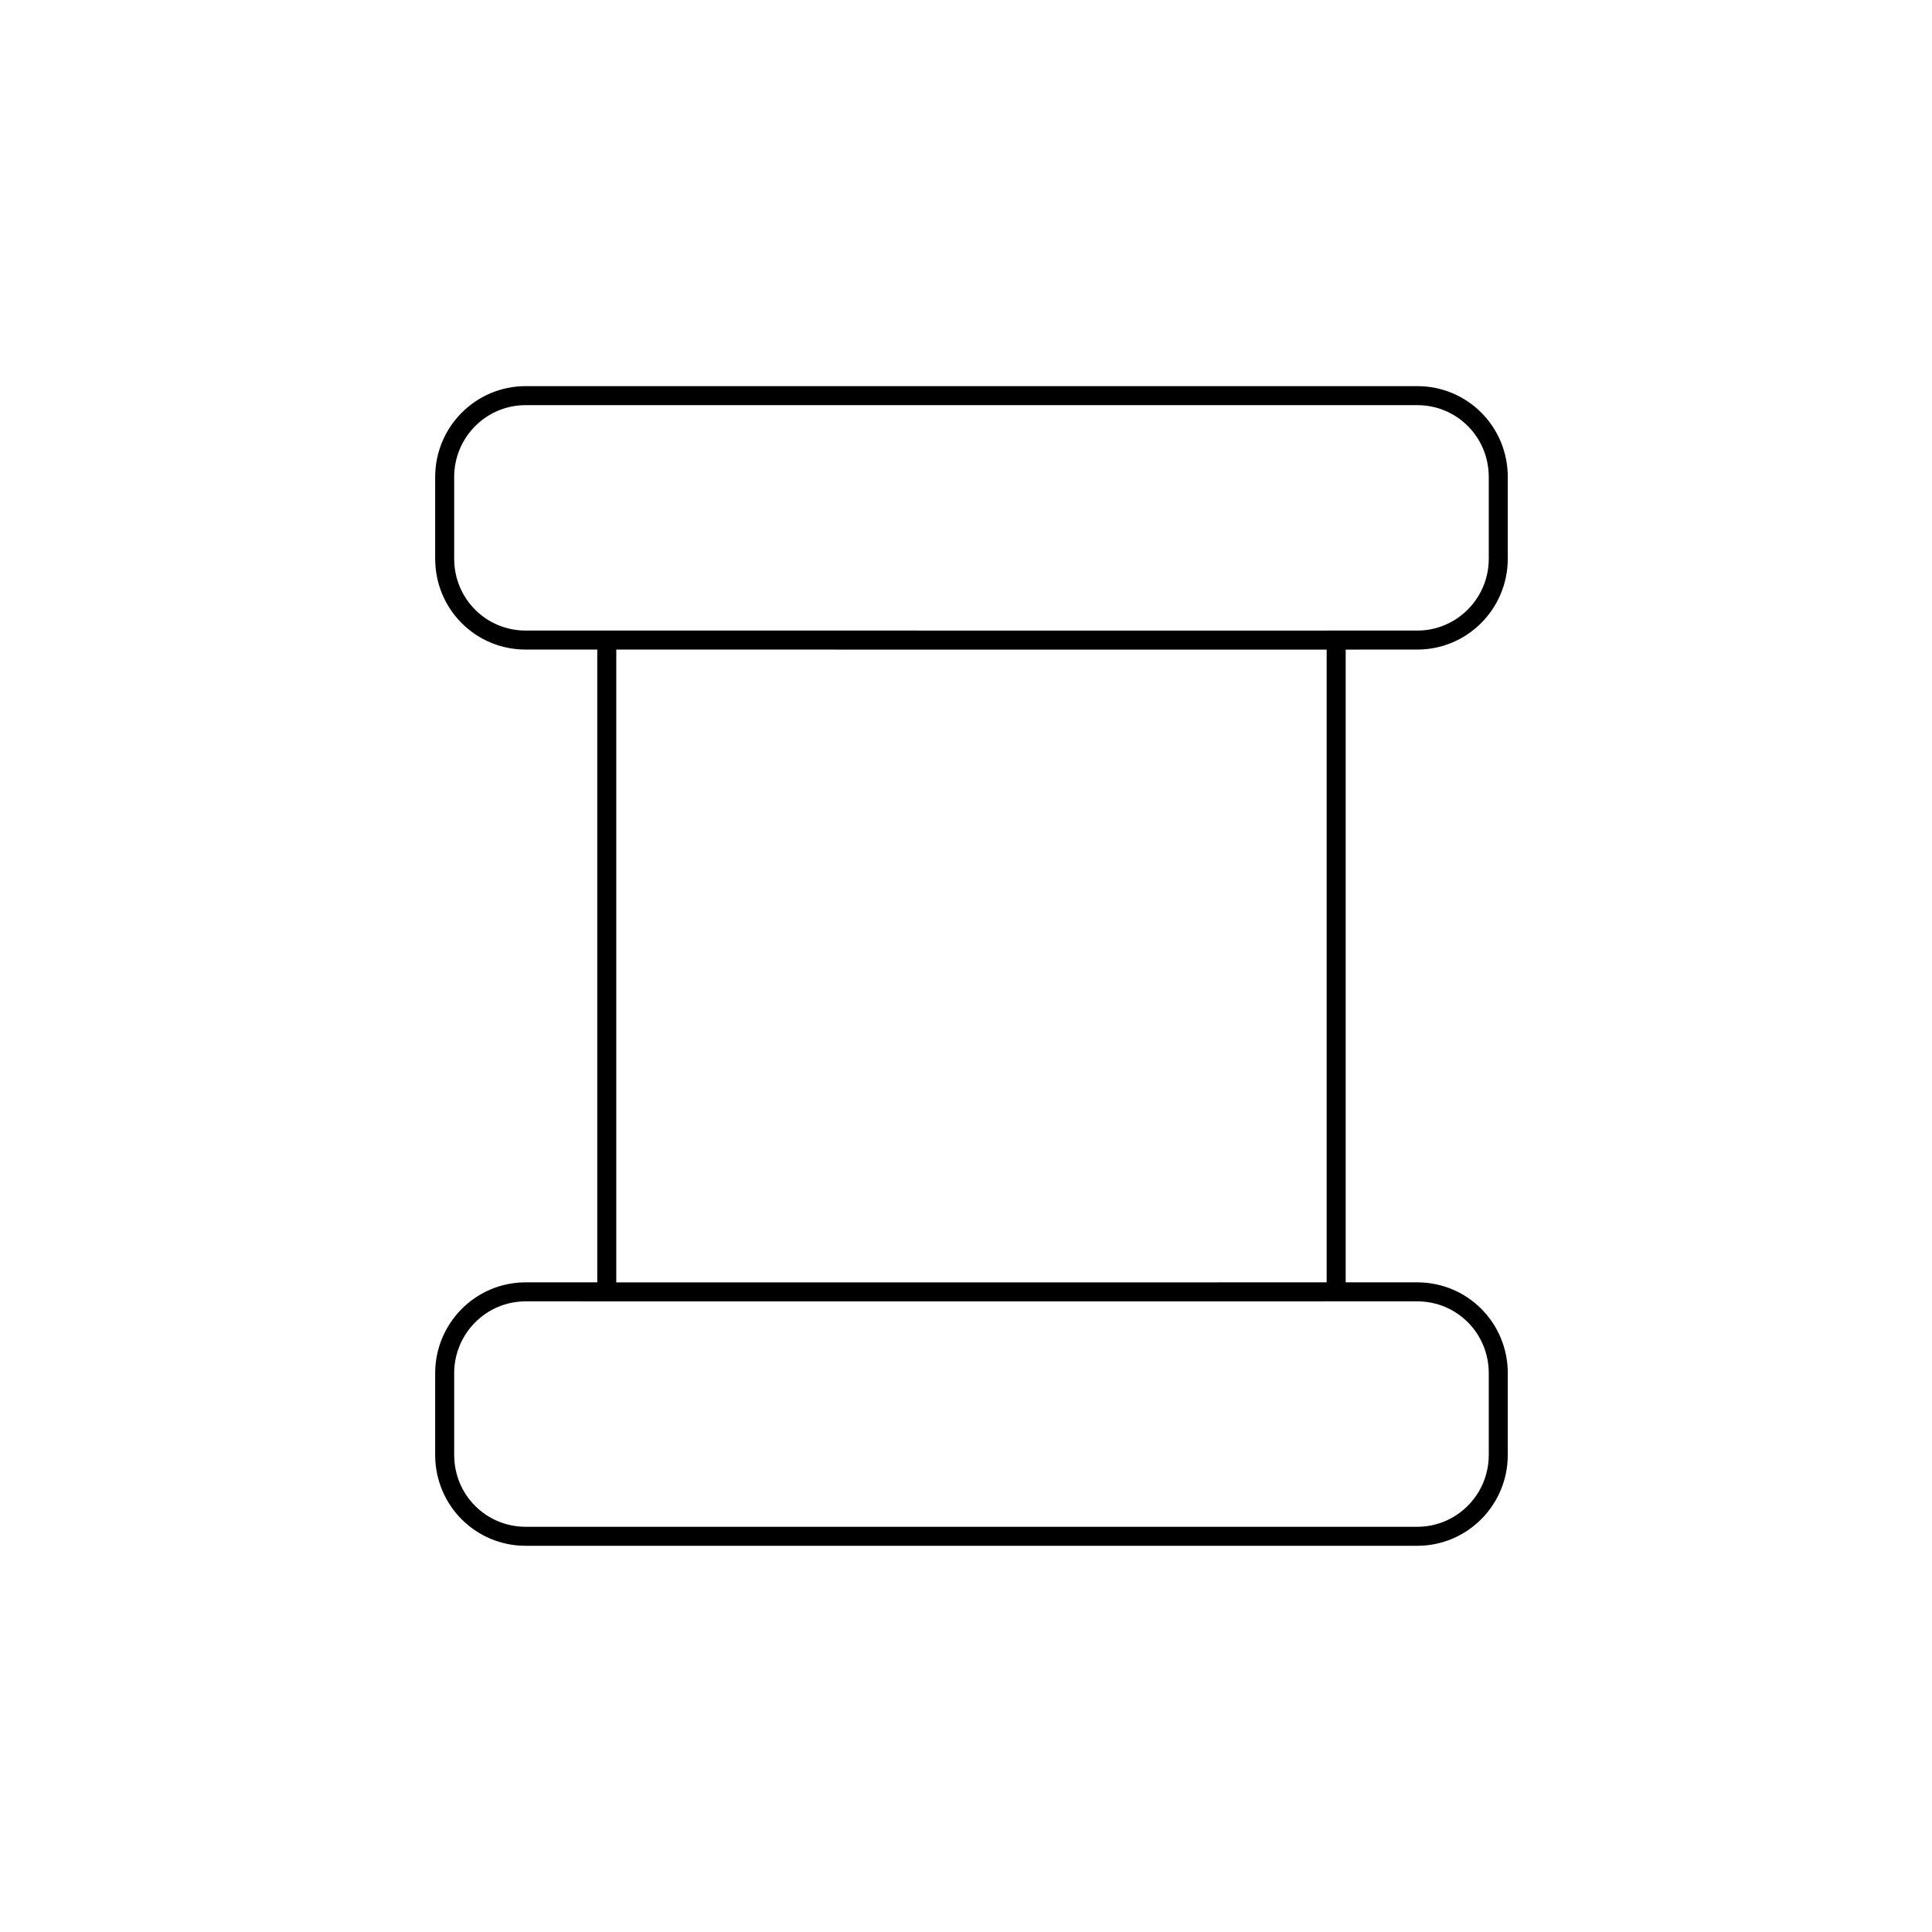 <?xml version="1.0" encoding="UTF-8"?>
<!-- Uploaded to: SVG Repo, www.svgrepo.com, Generator: SVG Repo Mixer Tools -->
<svg width="800px" height="800px" version="1.1" viewBox="144 144 512 512" xmlns="http://www.w3.org/2000/svg">
 <path transform="matrix(5.038 0 0 5.038 148.09 148.09)" d="m69.474 32.857v34.286s-39.861 0.002-39.68 0.002c1.241 0 43.95-0.002 43.95-0.002 2.351 0 4.257 1.897 4.257 4.281v4.295c0 2.365-1.908 4.281-4.257 4.281h-46.908c-2.351 0-4.257-1.897-4.257-4.281v-4.295c0-2.364 1.908-4.281 4.257-4.281h4.27v-34.286s39.677 0.003 39.511 0.003-43.781-0.003-43.781-0.003c-2.351 0-4.257-1.897-4.257-4.281v-4.295c0-2.365 1.908-4.281 4.257-4.281h46.908c2.351 0 4.257 1.897 4.257 4.281v4.295c0 2.364-1.908 4.281-4.257 4.281z" fill="none" stroke="#000000"/>
</svg>